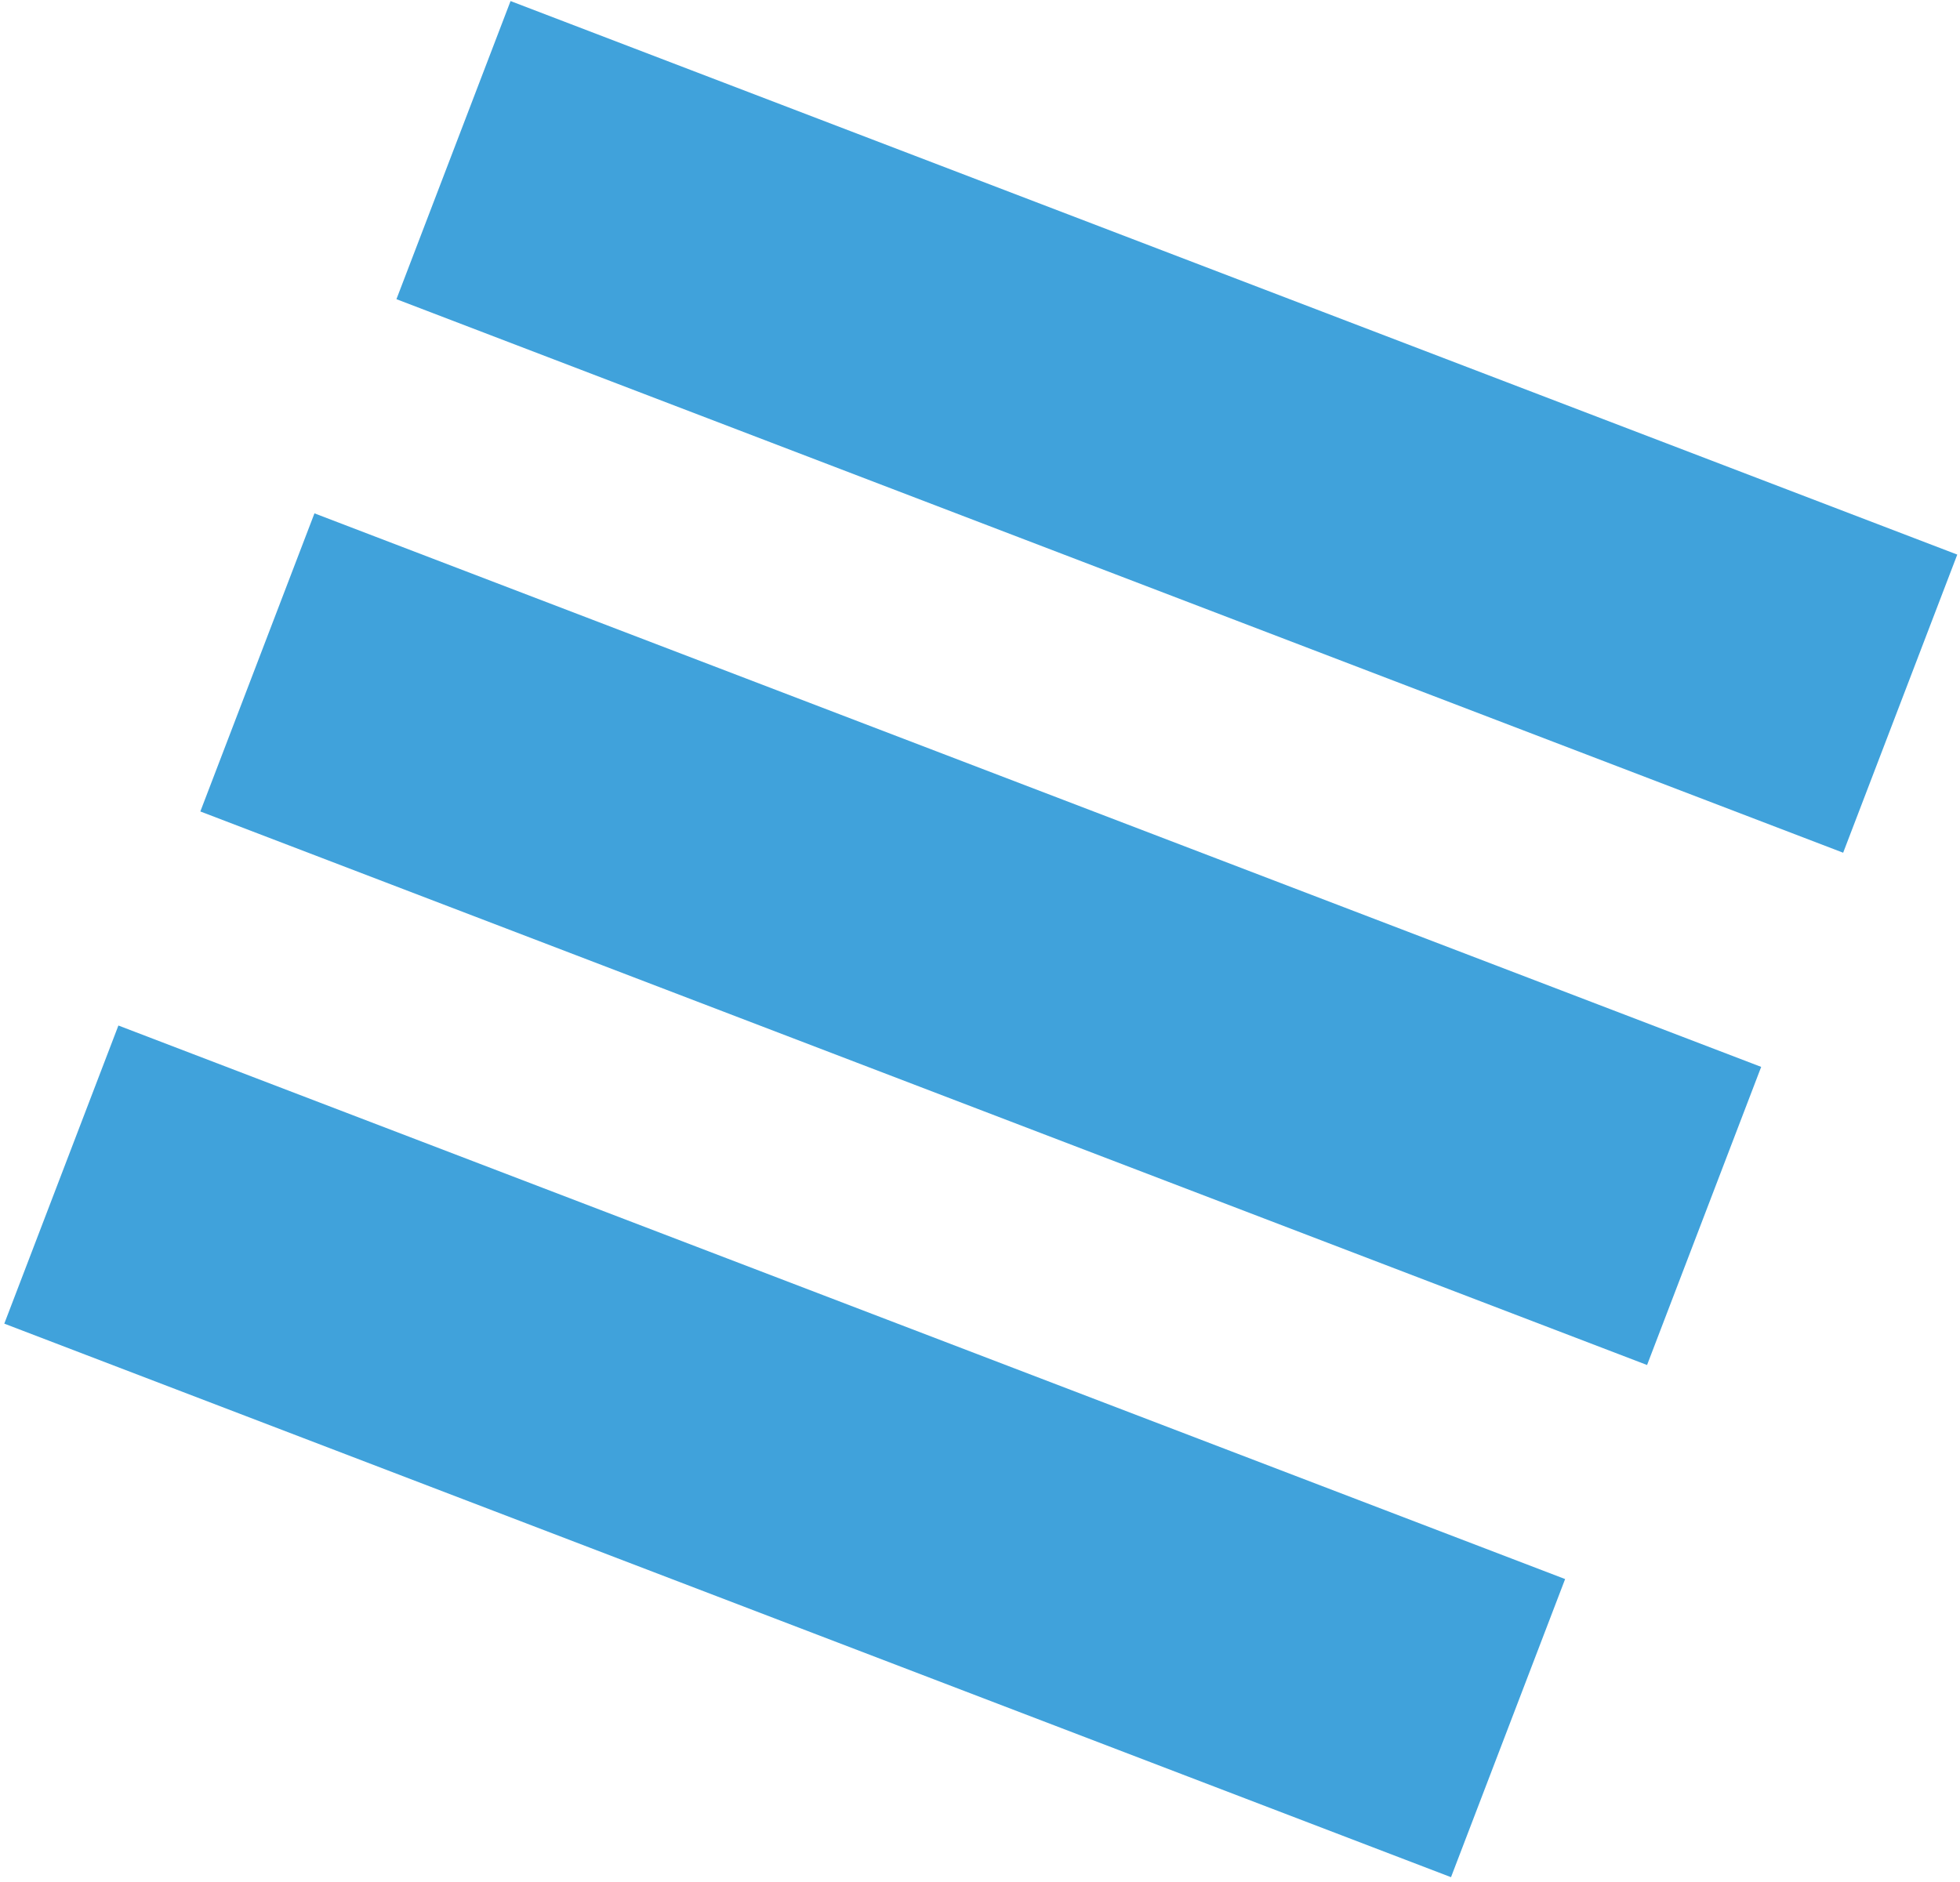<svg width="303" height="291" viewBox="0 0 303 291" fill="none" xmlns="http://www.w3.org/2000/svg">
<path d="M78.927 0.164L302.578 85.753L284.937 131.85L61.286 46.26L78.927 0.164Z" fill="#40A2DB"/>
<path d="M48.612 79.376L272.264 164.966L254.623 211.062L30.971 125.472L48.612 79.376Z" fill="#40A2DB"/>
<path d="M18.304 158.569L241.955 244.159L224.314 290.256L0.663 204.666L18.304 158.569Z" fill="#40A2DB"/>
</svg>
